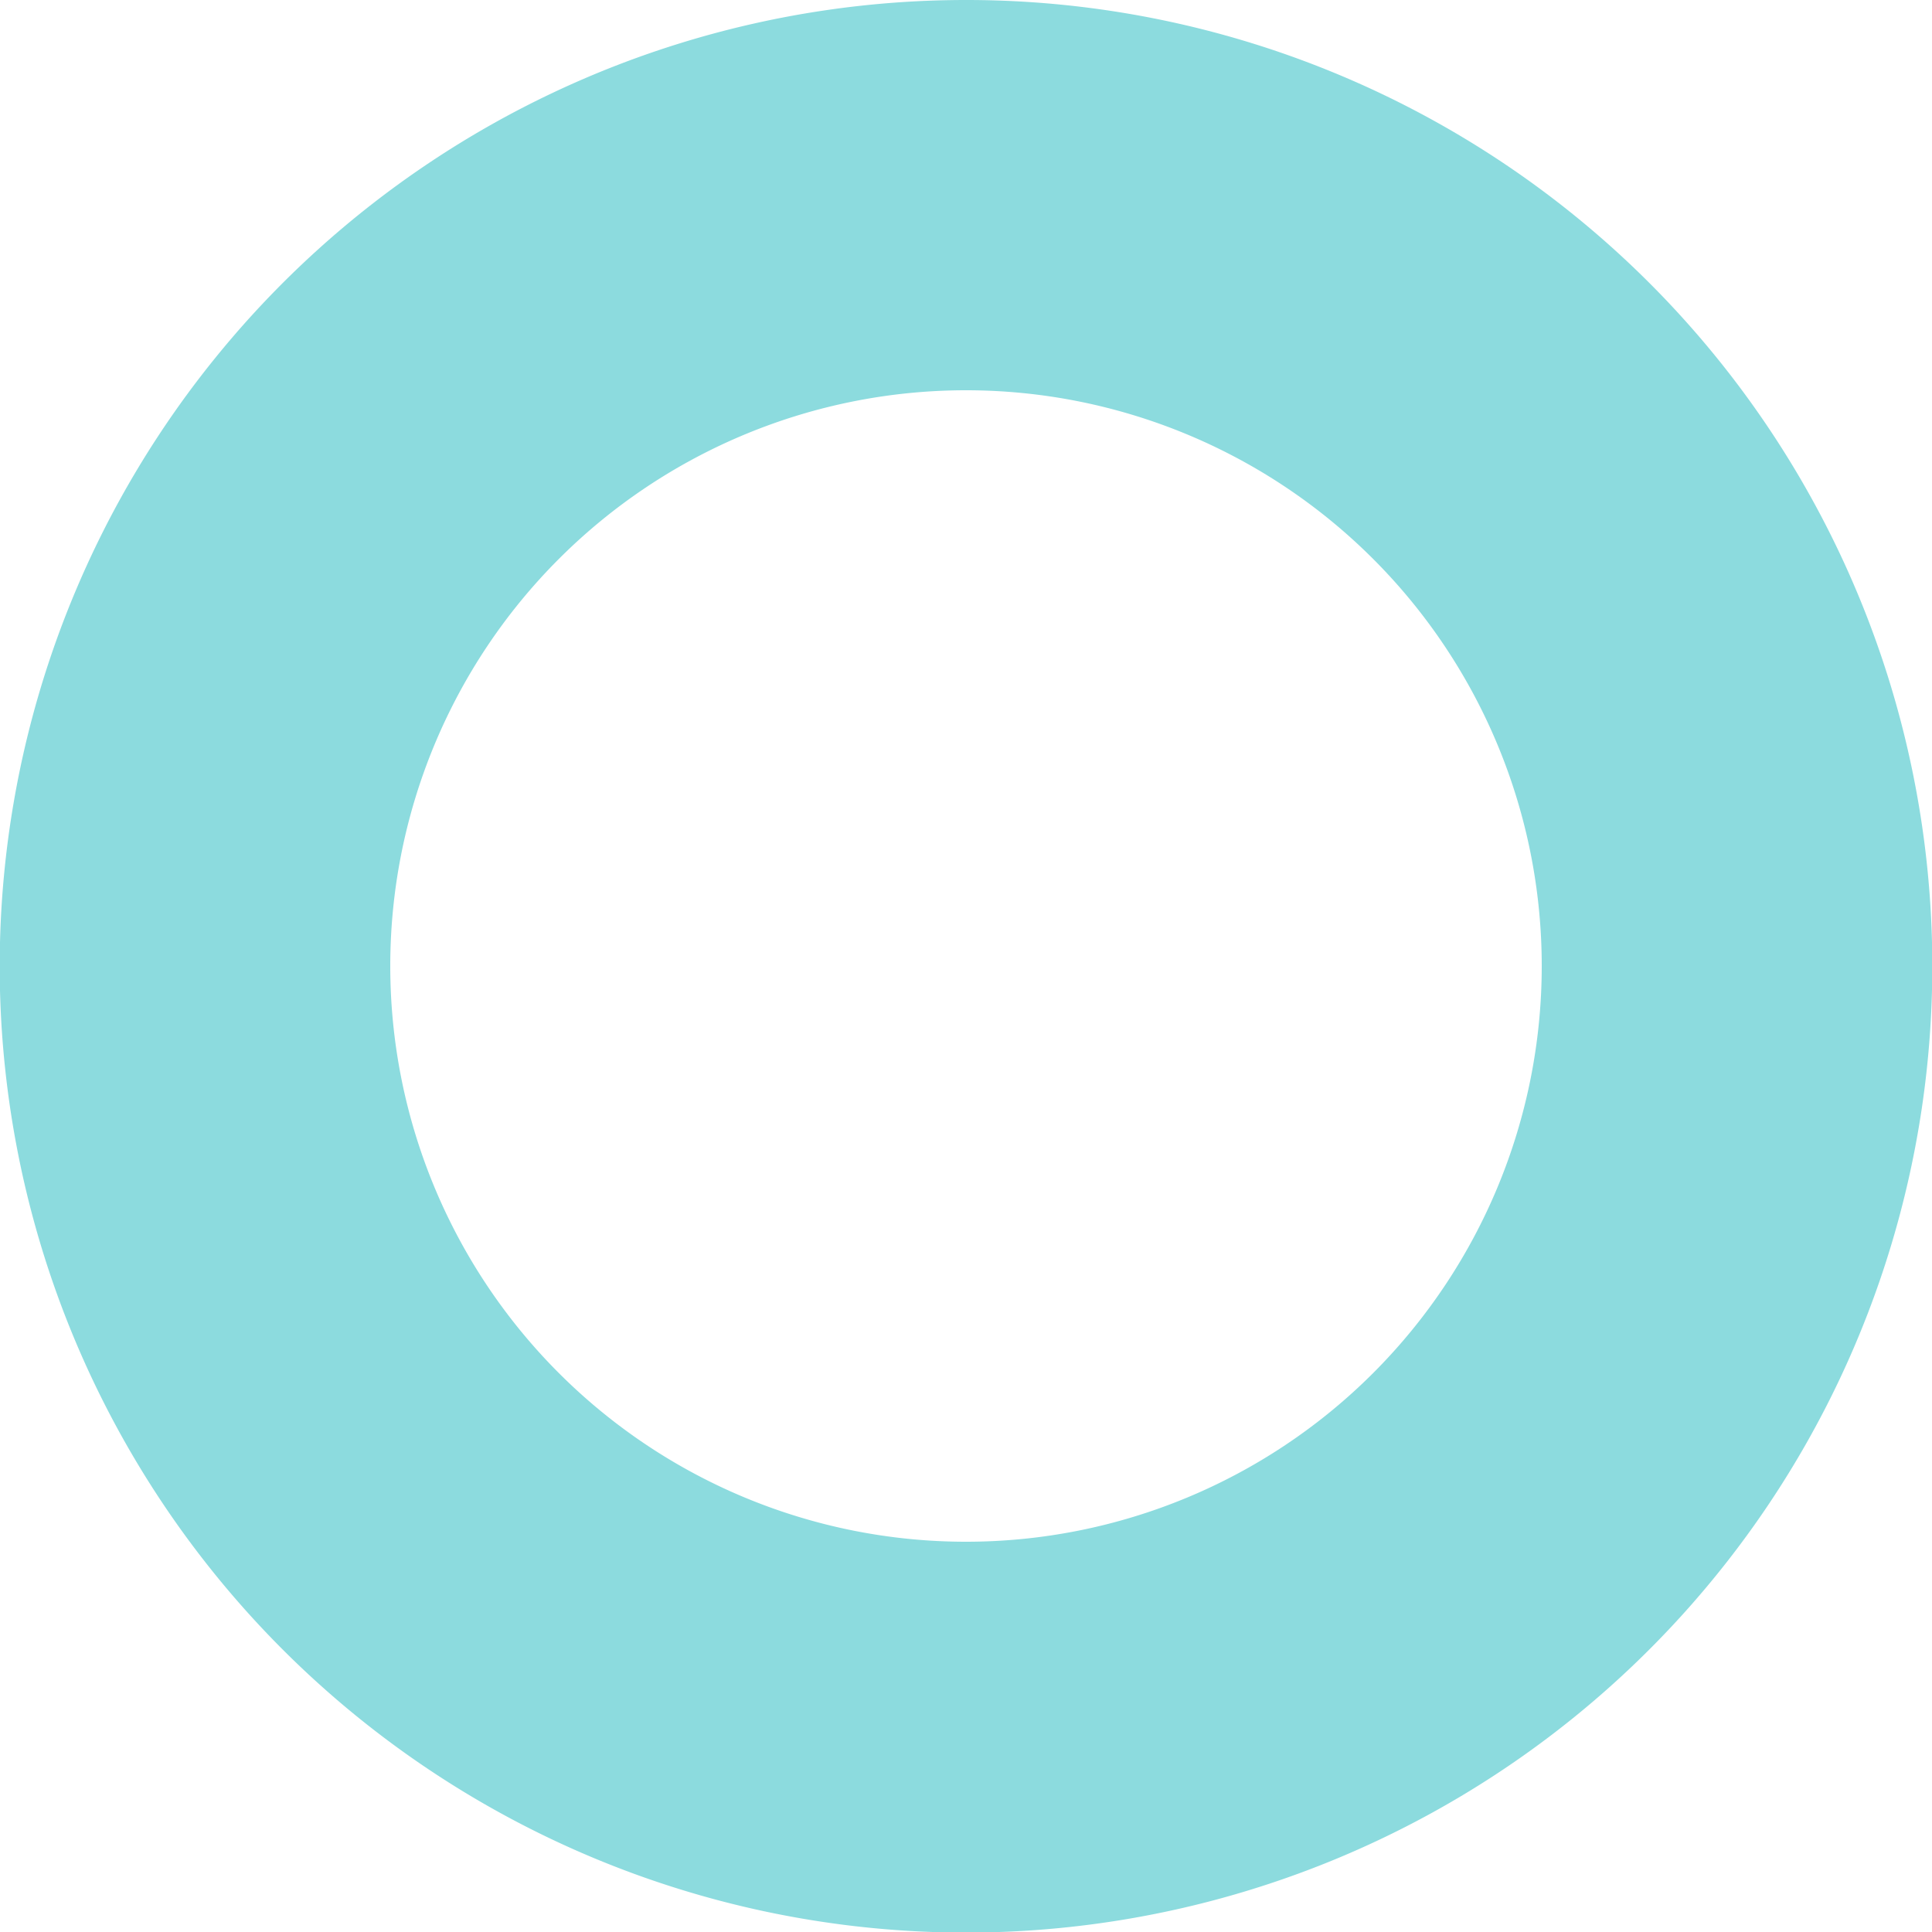 <svg id="Layer_1" data-name="Layer 1" xmlns="http://www.w3.org/2000/svg" viewBox="0 0 329.9 329.9"><defs><style>.cls-1{fill:#8cdbde;fill-rule:evenodd;}</style></defs><title>circle</title><path class="cls-1" d="M202.45,4.55a165,165,0,1,0,165,165A164.95,164.95,0,0,0,202.45,4.55Zm0,263.26a98.31,98.31,0,1,1,98.31-98.31A98.31,98.31,0,0,1,202.45,267.81Z" transform="translate(-37.5 -4.55)"/></svg>